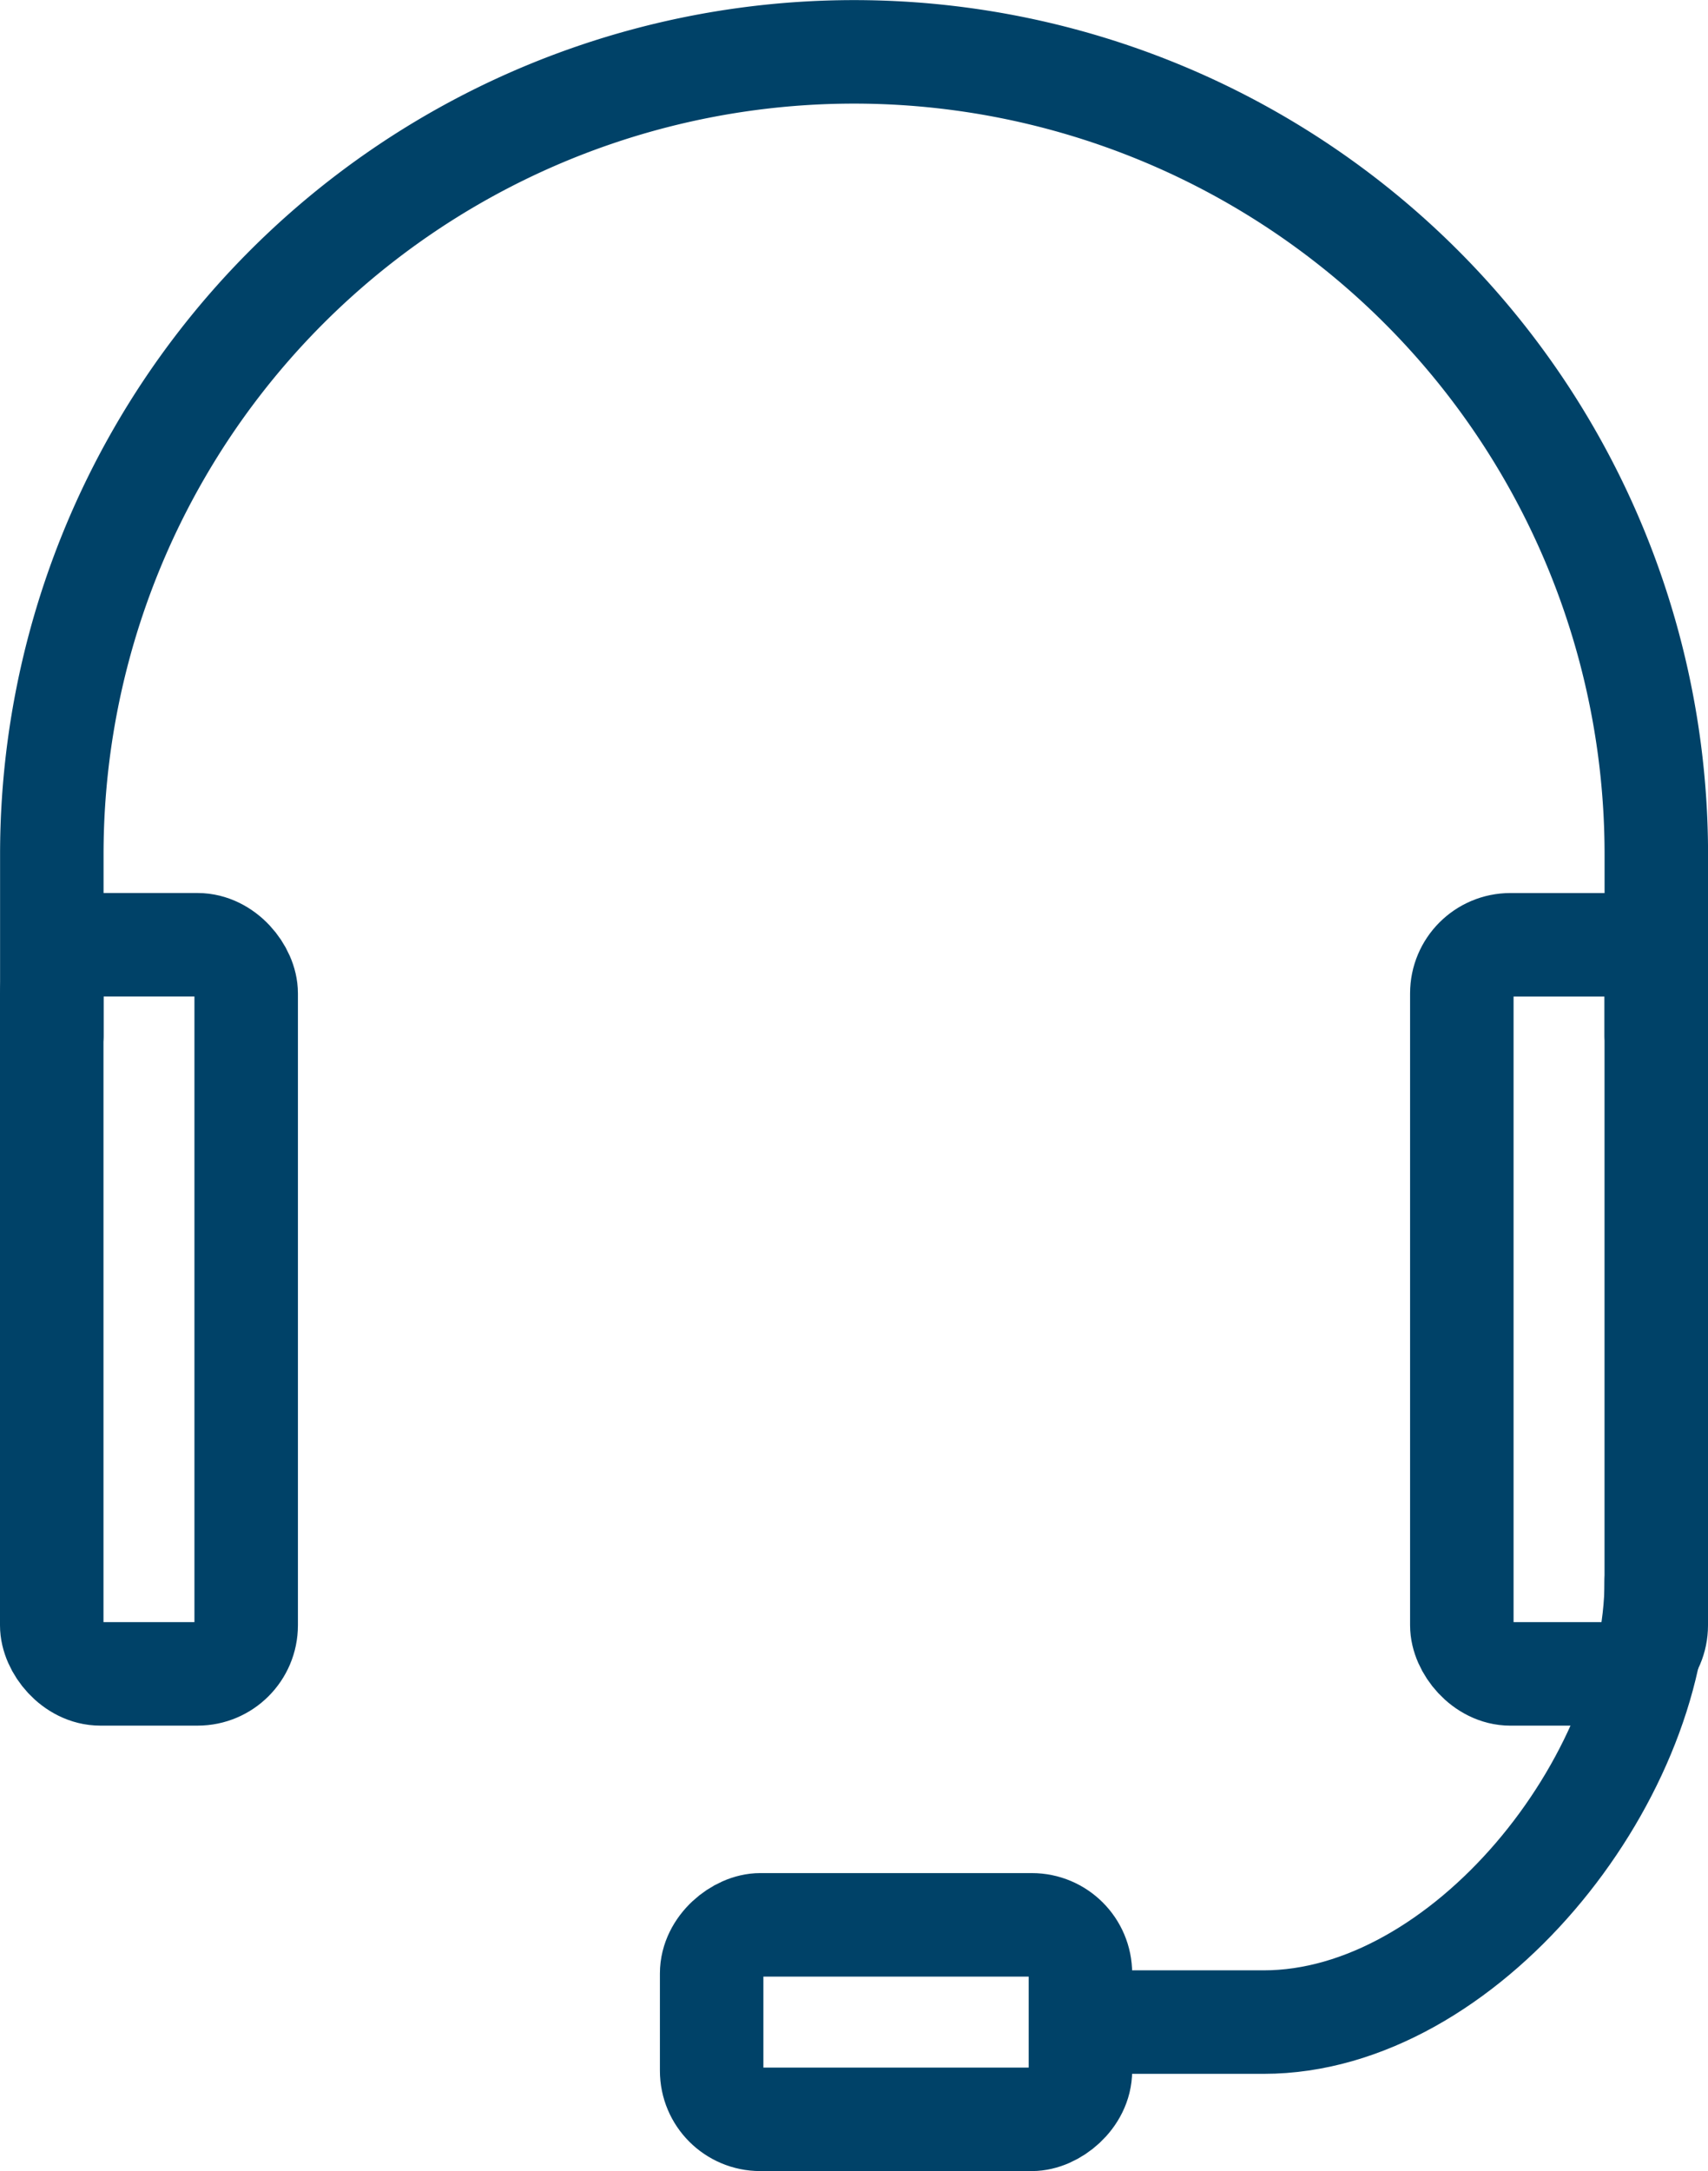 <svg xmlns="http://www.w3.org/2000/svg" width="66.023" height="83.905" viewBox="0 0 66.023 83.905">
  <g id="Group_58" data-name="Group 58" transform="translate(2 2)">
    <g id="Group_57" data-name="Group 57" transform="translate(0 0)">
      <rect id="Rectangle_91" data-name="Rectangle 91" width="7.516" height="28.178" rx="1.878" transform="translate(0 34.512)" stroke-width="4" stroke="#004268" stroke-linecap="round" stroke-linejoin="round" fill="none"/>
      <rect id="Rectangle_92" data-name="Rectangle 92" width="7.516" height="28.178" rx="1.878" transform="translate(62.023 62.691) rotate(-180)" stroke-width="4" stroke="#004268" stroke-linecap="round" stroke-linejoin="round" fill="none"/>
      <path id="Path_66" data-name="Path 66" d="M520.6,230.134v-7a31.012,31.012,0,0,1,31.011-31.011h0a31.012,31.012,0,0,1,31.011,31.011v7" transform="translate(-520.597 -192.119)" fill="none" stroke="#004268" stroke-linecap="round" stroke-linejoin="round" stroke-width="4"/>
    </g>
    <path id="Path_67" data-name="Path 67" d="M563.152,223.057c0,7.735-7.435,17.044-15.17,17.044h-6" transform="translate(-501.129 -163.954)" fill="none" stroke="#004268" stroke-linecap="round" stroke-linejoin="round" stroke-width="4"/>
    <rect id="Rectangle_93" data-name="Rectangle 93" width="7.516" height="14.255" rx="1.878" transform="translate(39.764 72.389) rotate(90)" stroke-width="4" stroke="#004268" stroke-linecap="round" stroke-linejoin="round" fill="none"/>
  </g>
</svg>
